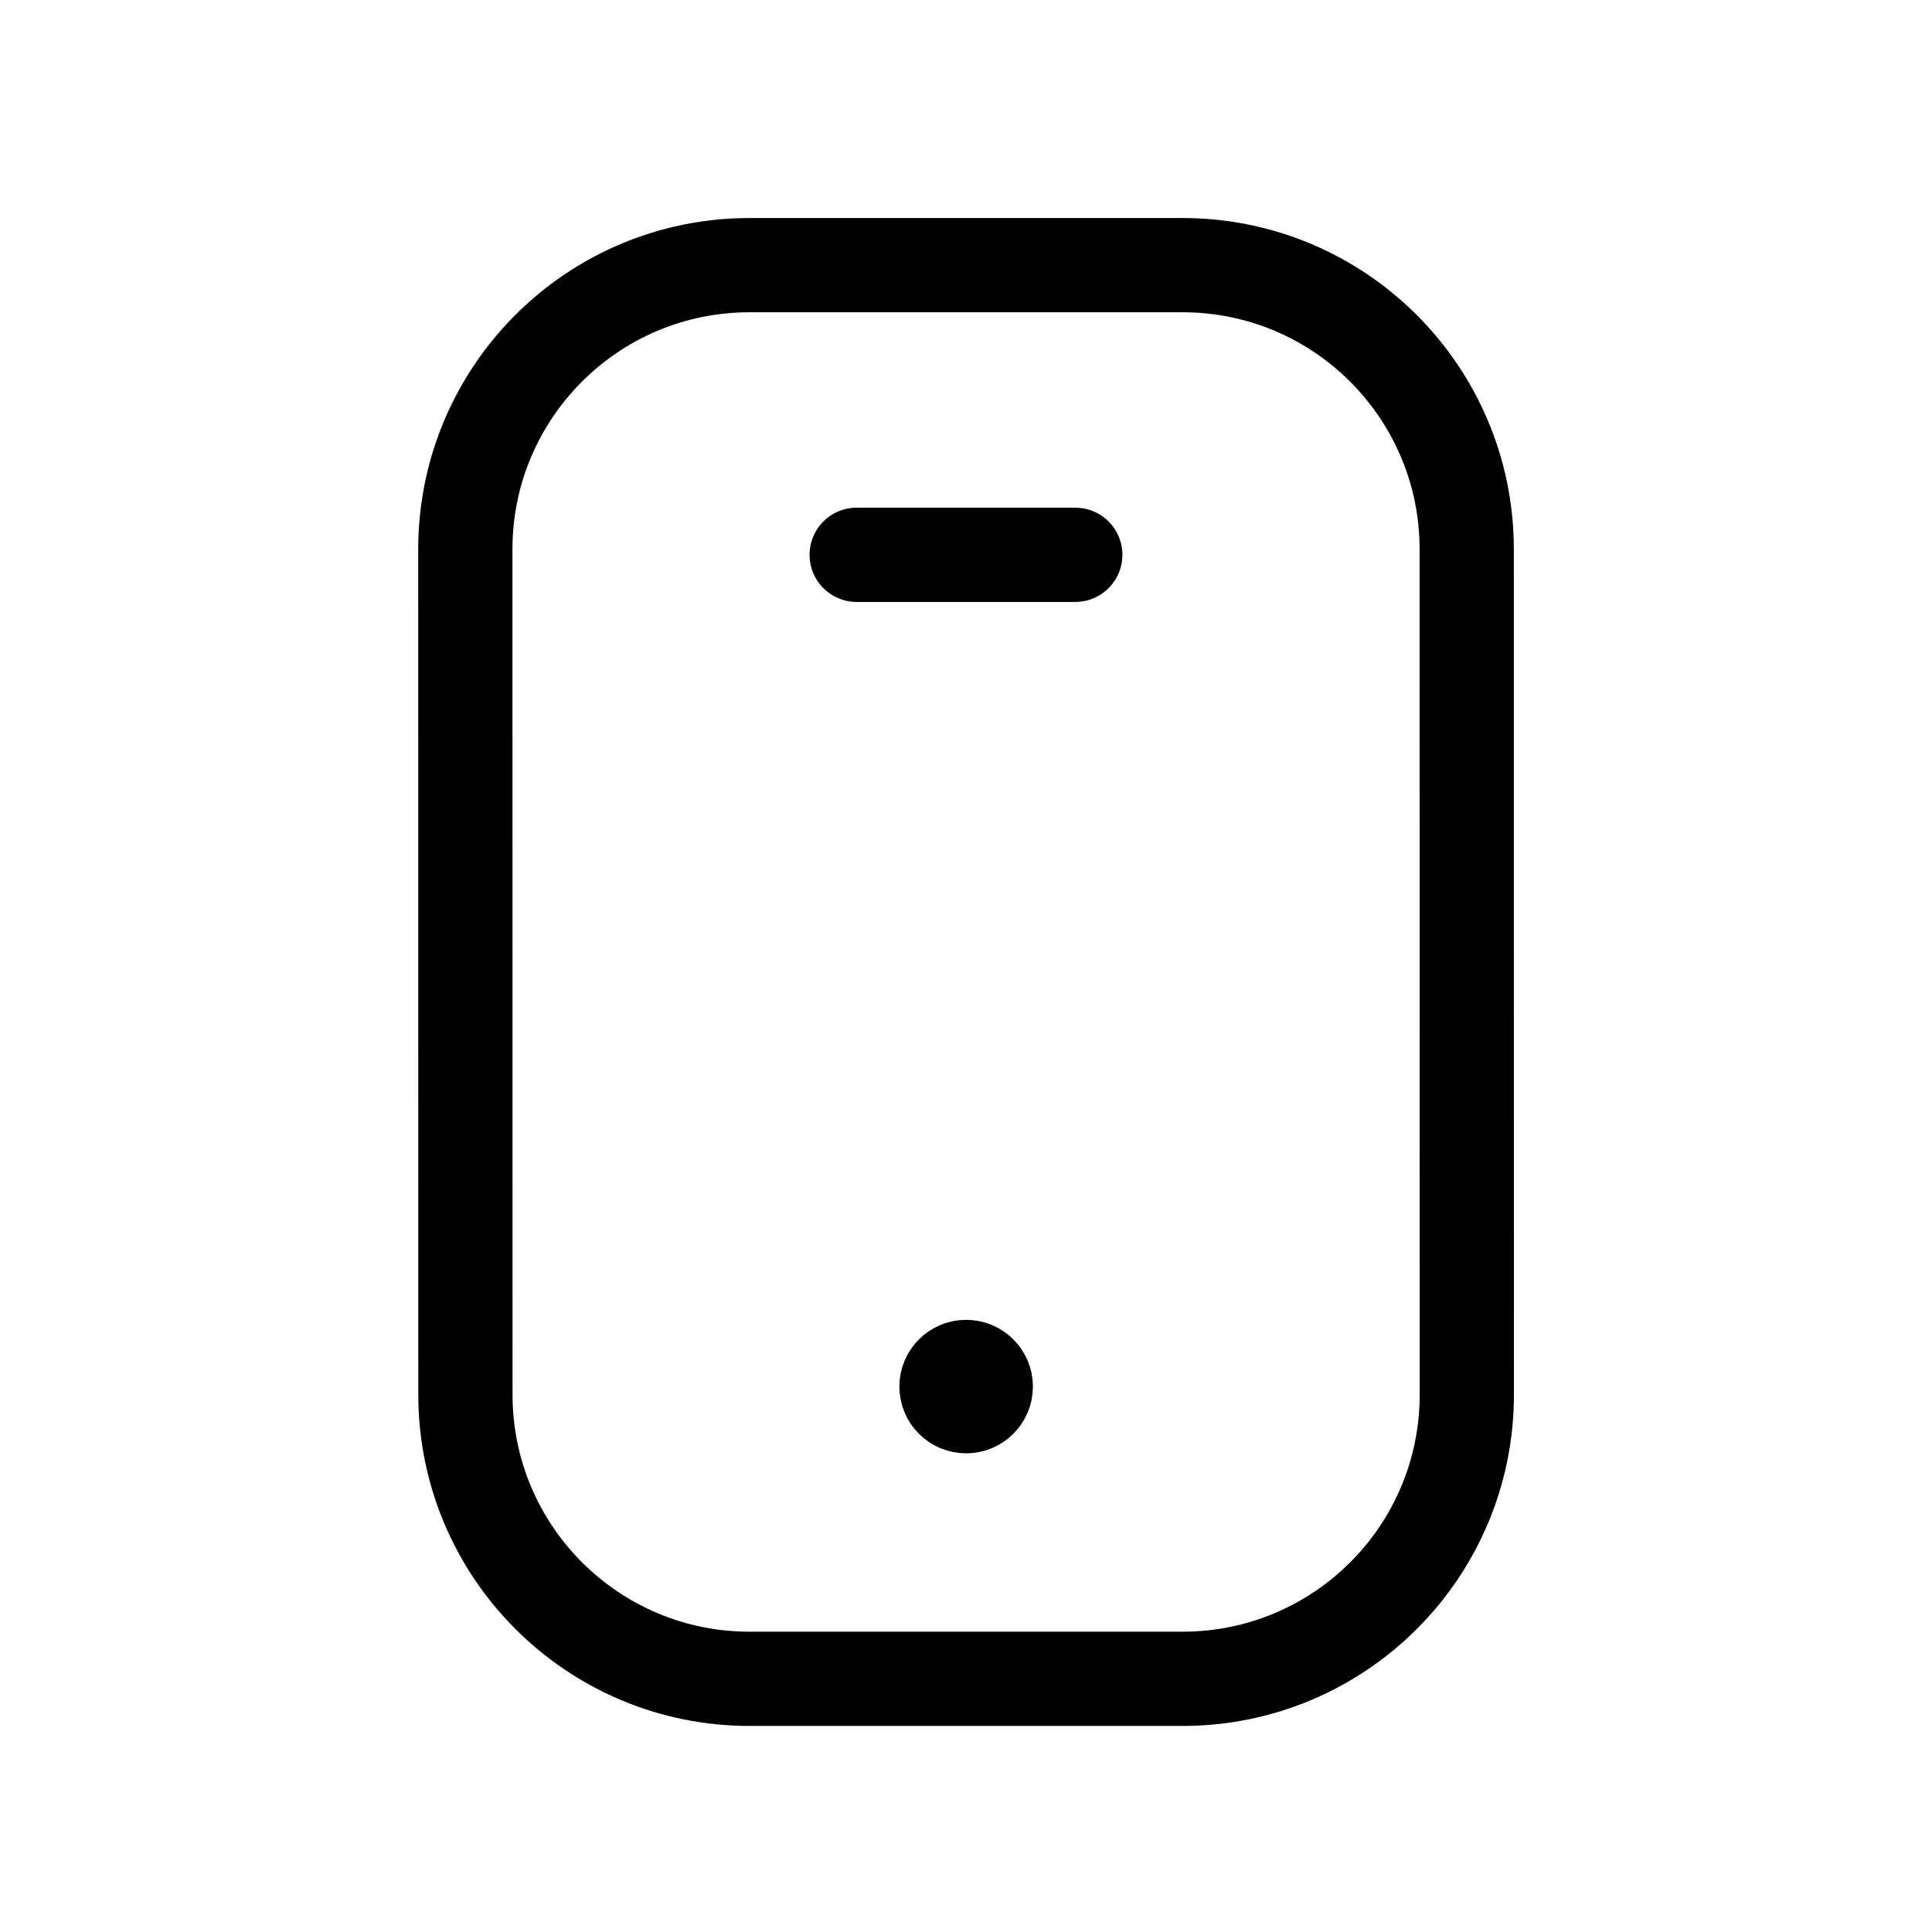 <svg width="41" height="41" viewBox="0 0 41 41" fill="none" xmlns="http://www.w3.org/2000/svg">
<path d="M31.126 11.656L31.128 29.596C31.128 32.927 28.428 35.627 25.097 35.627H15.906C12.577 35.627 9.877 32.927 9.877 29.598L9.875 11.658C9.875 8.327 12.575 5.627 15.904 5.627H25.097C28.426 5.627 31.126 8.327 31.126 11.656Z" stroke="black" stroke-width="2" stroke-linecap="round" stroke-linejoin="round"/>
<path d="M18.18 11.774H22.819" stroke="black" stroke-width="2" stroke-linecap="round" stroke-linejoin="round"/>
<path d="M20.503 29.511V29.431M20.503 29.009C20.273 29.009 20.086 29.196 20.086 29.425C20.086 29.656 20.273 29.842 20.503 29.842C20.733 29.842 20.92 29.656 20.92 29.425C20.92 29.196 20.733 29.009 20.503 29.009Z" stroke="black" stroke-width="2" stroke-linecap="round" stroke-linejoin="round"/>
</svg>
